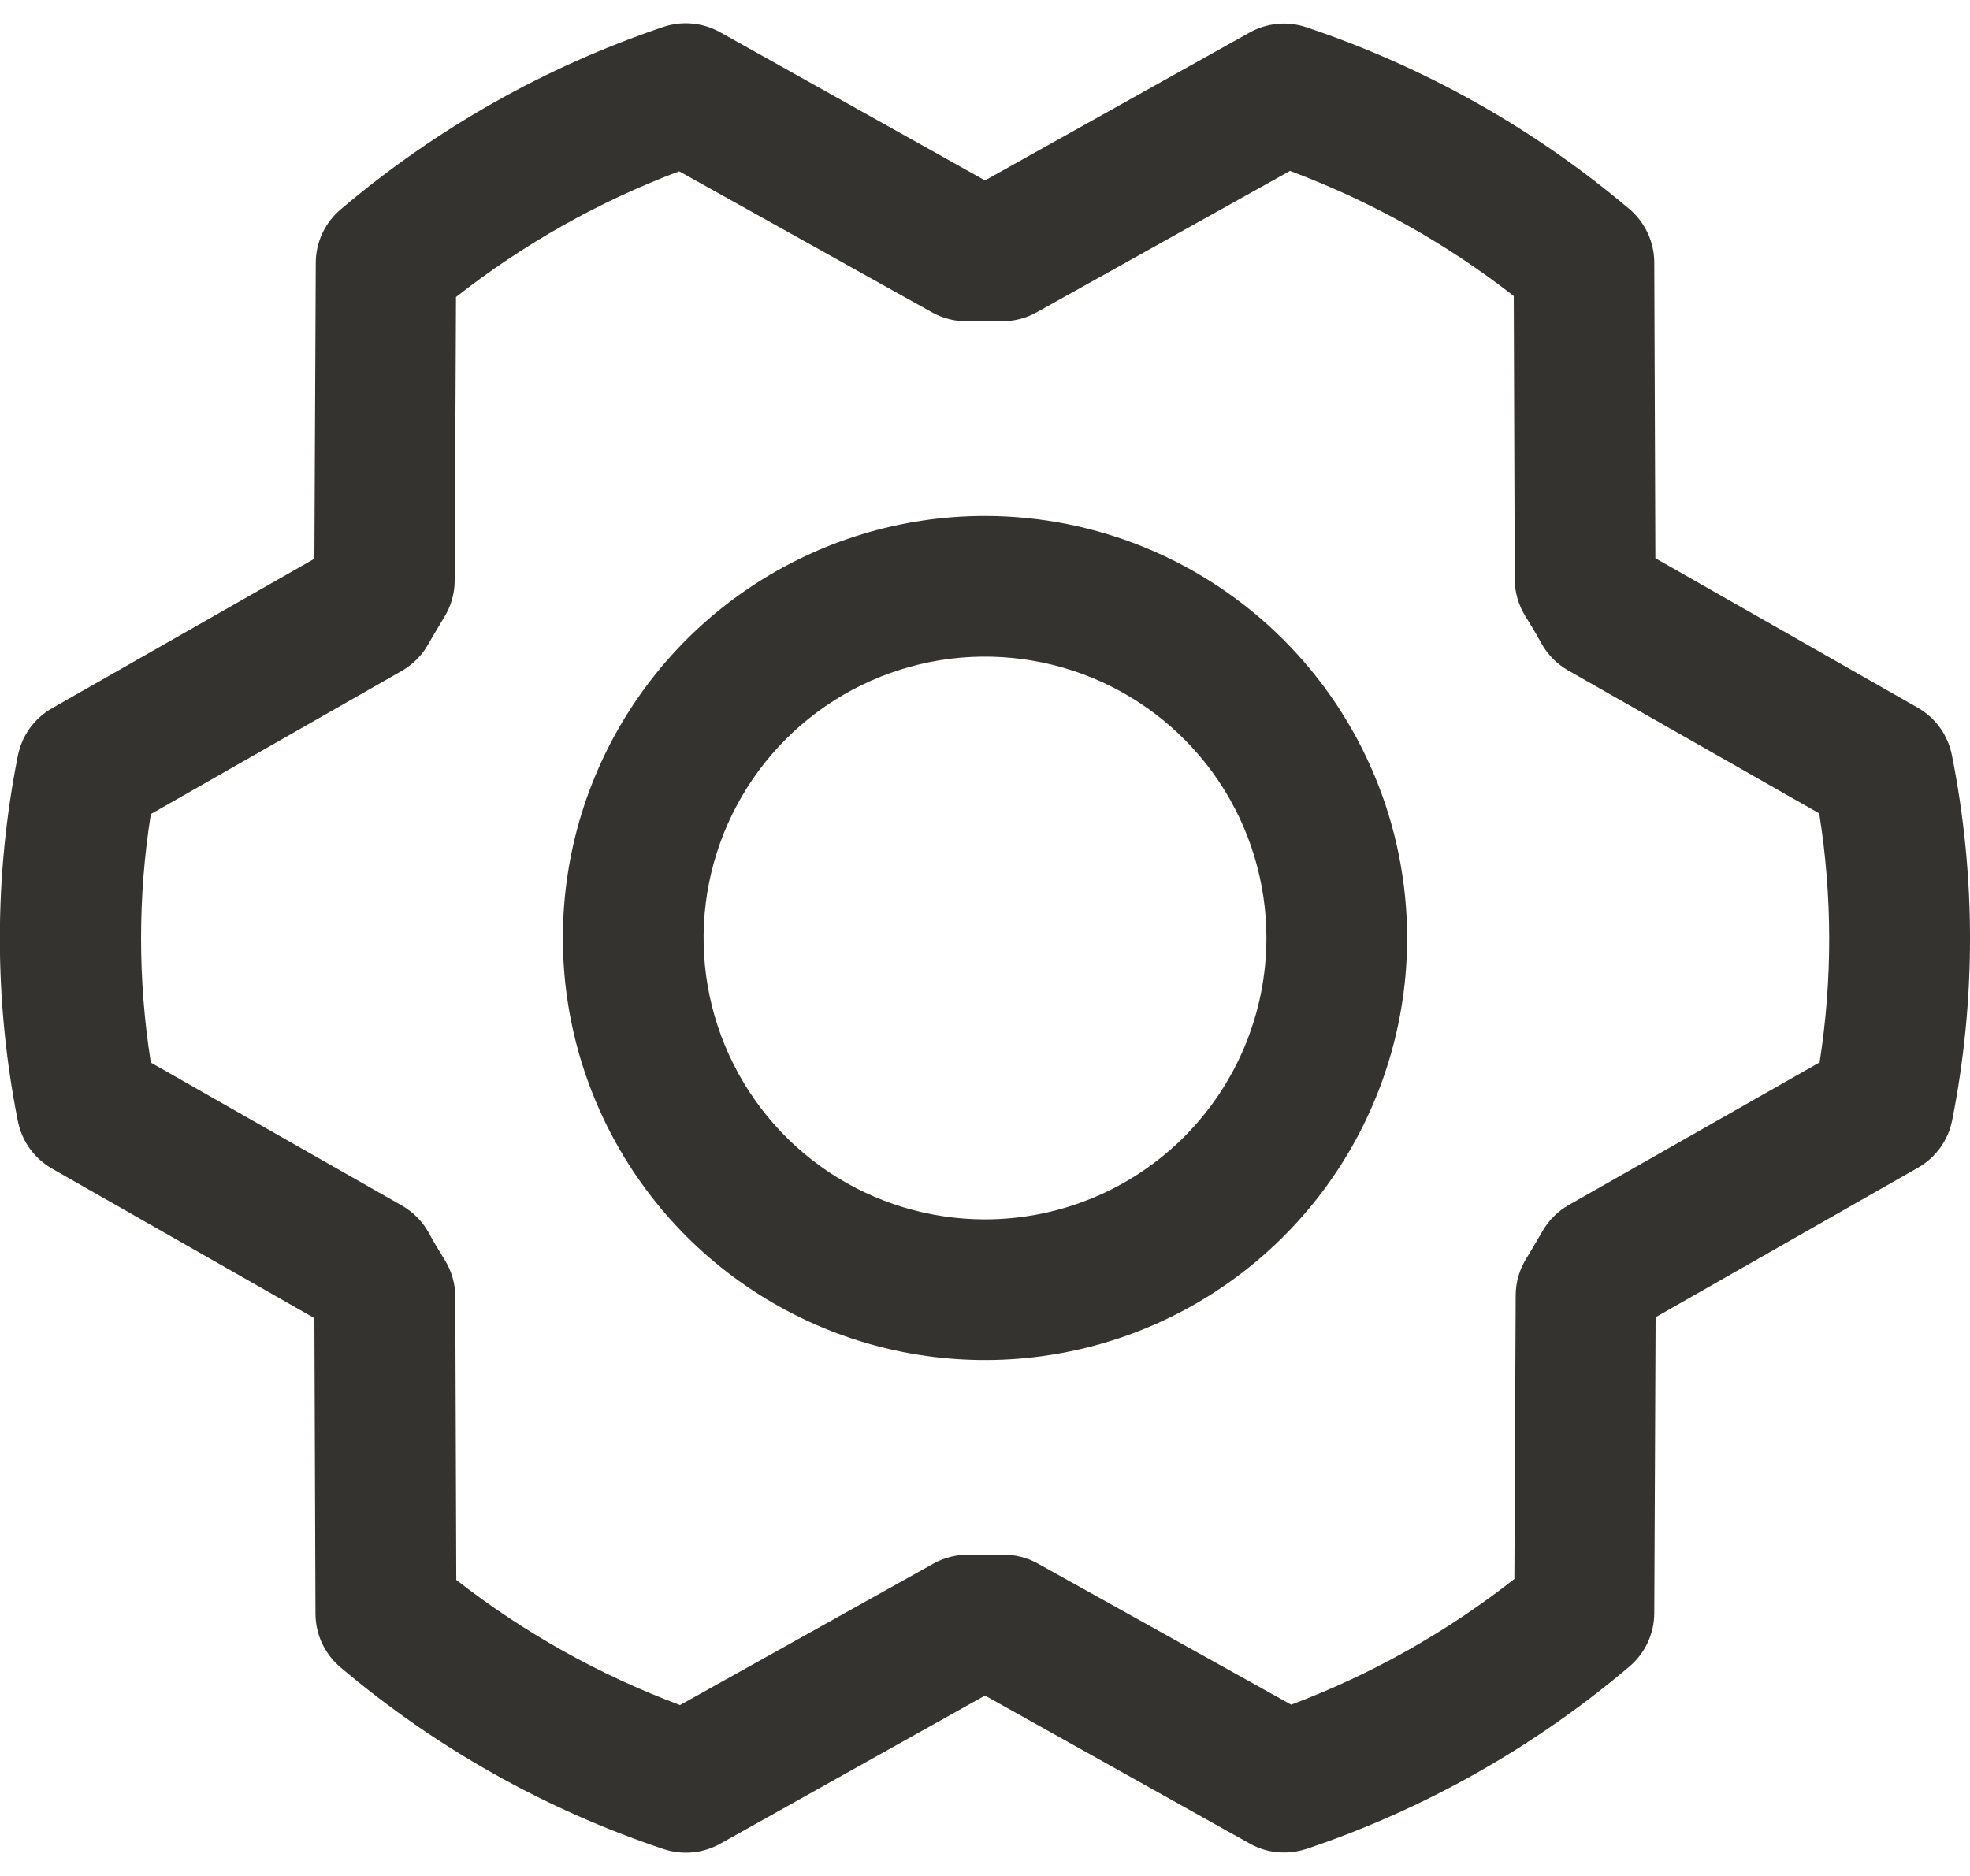 <svg width="42" height="40" viewBox="0 0 42 40" fill="none" xmlns="http://www.w3.org/2000/svg">
<path d="M21 11C19.22 11 17.48 11.528 16 12.517C14.52 13.506 13.367 14.911 12.685 16.556C12.004 18.2 11.826 20.01 12.173 21.756C12.521 23.502 13.378 25.105 14.636 26.364C15.895 27.623 17.499 28.48 19.244 28.827C20.99 29.174 22.8 28.996 24.445 28.315C26.089 27.634 27.495 26.48 28.484 25C29.473 23.52 30 21.78 30 20C29.998 17.614 29.049 15.326 27.362 13.639C25.674 11.951 23.387 11.002 21 11ZM21 26C19.814 26 18.654 25.648 17.667 24.989C16.68 24.329 15.911 23.392 15.457 22.296C15.003 21.2 14.884 19.993 15.116 18.829C15.347 17.666 15.919 16.596 16.758 15.757C17.597 14.918 18.666 14.347 19.83 14.115C20.994 13.884 22.2 14.003 23.297 14.457C24.393 14.911 25.33 15.68 25.989 16.666C26.648 17.653 27 18.813 27 20C27 21.591 26.368 23.117 25.243 24.243C24.118 25.368 22.592 26 21 26ZM41.614 16.102C41.572 15.891 41.486 15.691 41.36 15.516C41.234 15.341 41.072 15.196 40.885 15.089L35.292 11.902L35.269 5.598C35.268 5.381 35.221 5.167 35.129 4.97C35.037 4.773 34.904 4.598 34.739 4.458C32.71 2.742 30.373 1.427 27.854 0.582C27.655 0.515 27.445 0.49 27.236 0.509C27.027 0.529 26.825 0.591 26.642 0.693L21 3.847L15.353 0.687C15.17 0.585 14.967 0.522 14.758 0.503C14.549 0.483 14.339 0.508 14.14 0.575C11.622 1.425 9.288 2.746 7.262 4.466C7.097 4.606 6.964 4.78 6.872 4.976C6.78 5.173 6.733 5.387 6.732 5.604L6.703 11.913L1.11 15.101C0.923 15.207 0.761 15.353 0.635 15.527C0.51 15.702 0.423 15.902 0.381 16.113C-0.131 18.685 -0.131 21.333 0.381 23.906C0.423 24.117 0.51 24.317 0.635 24.491C0.761 24.666 0.923 24.812 1.11 24.918L6.703 28.106L6.726 34.409C6.727 34.626 6.774 34.841 6.866 35.038C6.958 35.234 7.091 35.409 7.257 35.549C9.285 37.266 11.622 38.581 14.142 39.425C14.34 39.492 14.55 39.517 14.759 39.498C14.968 39.479 15.17 39.416 15.353 39.314L21 36.153L26.648 39.312C26.871 39.437 27.123 39.502 27.379 39.5C27.543 39.5 27.706 39.473 27.861 39.421C30.378 38.572 32.712 37.253 34.739 35.534C34.904 35.394 35.037 35.22 35.129 35.023C35.22 34.827 35.268 34.613 35.269 34.396L35.297 28.087L40.89 24.899C41.078 24.793 41.239 24.647 41.365 24.473C41.491 24.298 41.578 24.098 41.62 23.887C42.129 21.317 42.127 18.671 41.614 16.102ZM38.802 22.648L33.445 25.694C33.21 25.828 33.016 26.022 32.882 26.257C32.773 26.444 32.659 26.643 32.543 26.831C32.394 27.067 32.315 27.341 32.314 27.62L32.286 33.667C30.846 34.798 29.242 35.702 27.529 36.348L22.125 33.337C21.901 33.213 21.649 33.148 21.392 33.149H21.357C21.13 33.149 20.901 33.149 20.674 33.149C20.406 33.143 20.14 33.207 19.905 33.337L14.498 36.356C12.781 35.714 11.173 34.815 9.728 33.688L9.707 27.65C9.706 27.37 9.627 27.096 9.478 26.859C9.362 26.671 9.248 26.484 9.141 26.285C9.008 26.047 8.814 25.848 8.578 25.711L3.216 22.657C2.938 20.901 2.938 19.113 3.216 17.358L8.563 14.306C8.798 14.172 8.993 13.978 9.126 13.743C9.235 13.556 9.349 13.357 9.465 13.169C9.614 12.933 9.693 12.659 9.694 12.38L9.722 6.333C11.162 5.202 12.766 4.298 14.479 3.652L19.875 6.663C20.11 6.793 20.376 6.858 20.644 6.851C20.871 6.851 21.1 6.851 21.327 6.851C21.595 6.857 21.86 6.793 22.095 6.663L27.503 3.644C29.219 4.286 30.828 5.185 32.273 6.312L32.294 12.35C32.294 12.63 32.374 12.904 32.522 13.141C32.639 13.329 32.753 13.516 32.86 13.715C32.992 13.953 33.187 14.152 33.422 14.289L38.785 17.343C39.066 19.1 39.069 20.89 38.794 22.648H38.802Z" fill="#343330"/>
</svg>
